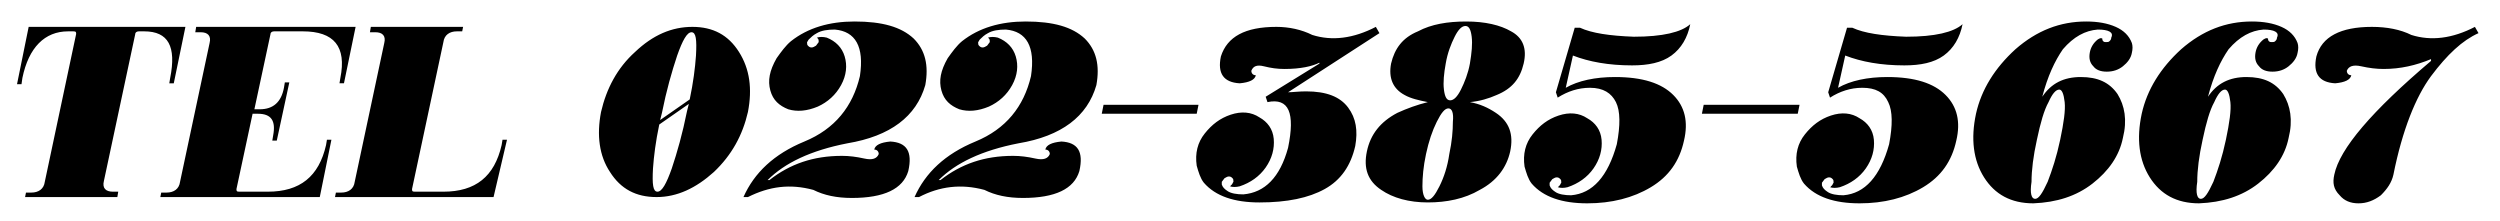 <svg xmlns="http://www.w3.org/2000/svg" viewBox="0 0 279.1 24.7"><path d="M20.7 3l-1.3 6.3h-.5l.1-.6c.7-3.5-.2-5.2-2.9-5.2h-.6c-.2 0-.4.1-.4.3l-3.5 16.4c-.2.8.2 1.2 1 1.2h.6l-.1.6H2.8l.1-.5h.6c.8 0 1.4-.4 1.5-1.2L8.5 3.8c0-.2 0-.3-.3-.3h-.6C5 3.5 3.2 5.3 2.5 8.7l-.1.7h-.5L3.2 3h17.5zM17.9 22l.1-.5h.6c.8 0 1.4-.4 1.5-1.2l3.3-15.5c.2-.8-.2-1.2-1-1.2h-.6l.1-.6h17.8l-1.3 6.3h-.5l.1-.6c.7-3.5-.7-5.2-4.2-5.2h-3.2c-.2 0-.4.1-.4.3l-1.8 8.4h.6c1.5 0 2.4-.8 2.7-2.4l.1-.6h.5l-1.4 6.5h-.5l.1-.6c.3-1.6-.2-2.4-1.7-2.4h-.6l-1.8 8.4c0 .2 0 .3.3.3h3.2c3.6 0 5.7-1.7 6.5-5.2l.1-.6h.5L35.7 22H17.9zM55.1 22H37.4l.1-.5h.6c.8 0 1.4-.4 1.5-1.2l3.3-15.5c.2-.8-.2-1.2-1-1.2h-.6l.1-.6h10.3l-.1.5H51c-.8 0-1.4.4-1.5 1.2L46 21.1c0 .2 0 .3.3.3h3.2c3.6 0 5.7-1.7 6.5-5.2l.1-.6h.5L55.1 22zM77.3 3c2.3 0 4 .9 5.2 2.8 1.2 1.9 1.5 4.1 1 6.7-.6 2.6-1.8 4.8-3.8 6.7-2 1.8-4.1 2.8-6.4 2.8-2.3 0-4-.9-5.2-2.8-1.2-1.8-1.5-4.1-1-6.7.6-2.6 1.8-4.9 3.8-6.7C72.9 3.9 75 3 77.3 3zm-3.7 10.9c-.4 1.9-.6 3.5-.7 4.9-.1 1.8 0 2.6.5 2.6s1-.9 1.6-2.6c.6-1.8 1.2-3.9 1.7-6.4l.2-.8-3.3 2.3zm3.4-2.8c.4-1.9.6-3.5.7-4.9.1-1.8 0-2.6-.5-2.6s-1 .9-1.6 2.6c-.6 1.8-1.2 3.9-1.7 6.4l-.2.8 3.3-2.3zM83.5 22H83c1.2-2.7 3.4-4.8 6.8-6.2 3.4-1.4 5.4-3.9 6.2-7.3.5-3.3-.5-5-2.8-5.2-.8 0-1.5.1-2 .4-.4.2-.7.5-.9.7-.1.1-.1.2-.2.3 0 .2 0 .3.1.4s.2.2.4.2.3-.1.5-.2c.1-.1.2-.3.3-.4 0-.2 0-.3-.1-.4l-.1-.1c.3-.1.7-.1 1.1 0 1 .4 1.7 1.1 2 2.1.3 1 .2 2.1-.4 3.2-.6 1.1-1.5 1.9-2.6 2.4-1.2.5-2.3.6-3.3.3-1-.4-1.7-1-2-2.1s-.1-2.2.7-3.6c.5-.7 1-1.4 1.6-1.9 1.9-1.5 4.3-2.2 7.1-2.2 3.1 0 5.2.6 6.6 1.9 1.3 1.3 1.7 3 1.3 5.2-1 3.5-3.9 5.7-8.7 6.5-4.1.8-7 2.2-8.9 4.1h.2c2.3-1.8 4.9-2.7 8.1-2.7.8 0 1.6.1 2.5.3.9.2 1.4 0 1.6-.5 0-.3-.2-.5-.5-.5.1-.5.7-.8 1.8-.9 1.8.1 2.5 1.1 2 3.3-.6 2-2.7 3-6.3 3-1.7 0-3.1-.3-4.3-.9-2.6-.7-4.9-.4-7.3.8zM102.6 22h-.5c1.2-2.7 3.4-4.8 6.8-6.2 3.4-1.4 5.4-3.9 6.2-7.3.5-3.3-.5-5-2.8-5.2-.8 0-1.5.1-2 .4-.4.2-.7.5-.9.7-.1.1-.1.2-.2.3 0 .2 0 .3.1.4s.2.2.4.2.3-.1.5-.2c.1-.1.2-.3.3-.4 0-.2 0-.3-.1-.4l-.1-.1c.3-.1.7-.1 1.1 0 1 .4 1.7 1.1 2 2.1.3 1 .2 2.1-.4 3.2-.6 1.1-1.5 1.9-2.6 2.4-1.2.5-2.3.6-3.3.3-1-.4-1.7-1-2-2.1s-.1-2.2.7-3.6c.5-.7 1-1.4 1.6-1.9 1.9-1.5 4.3-2.2 7.1-2.2 3.1 0 5.2.6 6.6 1.9 1.3 1.3 1.7 3 1.3 5.2-1 3.5-3.9 5.7-8.7 6.5-4.1.8-7 2.2-8.9 4.1h.2c2.3-1.8 4.9-2.7 8.1-2.7.8 0 1.6.1 2.5.3.9.2 1.4 0 1.6-.5 0-.3-.2-.5-.5-.5.1-.5.7-.8 1.8-.9 1.8.1 2.5 1.1 2 3.3-.6 2-2.7 3-6.3 3-1.7 0-3.1-.3-4.3-.9-2.6-.7-5-.4-7.3.8zM133.8 11.7l-.2 1H123l.2-1h10.6zM143.8 10.3c.5 0 1.2-.1 2-.1 2.3 0 3.8.6 4.7 1.8.9 1.2 1.1 2.6.8 4.3-.5 2.2-1.6 3.8-3.4 4.8-1.8 1-4.2 1.5-7.3 1.5-2.8 0-4.9-.7-6.2-2.2-.4-.5-.6-1.2-.8-1.9-.2-1.4.1-2.6.9-3.6s1.7-1.7 2.9-2.1c1.2-.4 2.3-.3 3.2.3.9.5 1.5 1.3 1.6 2.4.1 1.1-.2 2.2-.9 3.2s-1.7 1.7-2.9 2.1c-.4.1-.8.1-1.1 0 0 0 .1 0 .1-.1.2-.1.2-.3.3-.4 0-.2 0-.3-.1-.4-.1-.1-.2-.2-.4-.2s-.3.1-.5.2c-.1.1-.2.3-.3.4v.3c.1.3.3.5.6.7.4.3 1.1.4 1.8.4 2.4-.2 4.1-1.9 5-5.2.8-3.9.1-5.6-2.3-5.1l-.2-.6 6-3.7V7c-.8.4-2.1.7-3.9.7-.8 0-1.5-.1-2.3-.3-.8-.2-1.2 0-1.4.5 0 .3.2.5.5.5-.1.5-.7.8-1.8.9-1.8-.1-2.5-1.1-2.1-3C137 4.1 139 3 142.5 3c1.4 0 2.8.3 4 .9 2.2.7 4.6.4 7.1-.9l.4.7-10.2 6.6zM168.7 3.5c1.3.7 1.8 1.9 1.4 3.6-.4 1.7-1.3 2.8-3 3.5-.9.4-1.9.7-3 .8 1.1.2 2 .6 2.9 1.2 1.5 1 2 2.4 1.6 4.3-.4 1.8-1.5 3.3-3.4 4.3-1.7 1-3.7 1.4-5.8 1.4-2.1 0-3.9-.5-5.2-1.4-1.5-1-2-2.4-1.6-4.3.4-1.9 1.5-3.3 3.4-4.3 1.1-.5 2.2-.9 3.4-1.2-1-.2-1.9-.4-2.6-.8-1.3-.7-1.8-1.9-1.5-3.5.4-1.7 1.3-2.9 3-3.6 1.5-.8 3.3-1.1 5.4-1.1 2.1 0 3.8.4 5 1.1zm-7 8.6c-.4 0-.8.5-1.3 1.5s-.9 2.2-1.2 3.6c-.3 1.4-.4 2.6-.4 3.6s.3 1.5.6 1.5c.4 0 .8-.5 1.3-1.5s.9-2.2 1.1-3.6c.3-1.4.4-2.6.4-3.6.1-1-.1-1.5-.5-1.5zm1.9-9.2c-.4 0-.8.4-1.2 1.2-.4.8-.8 1.8-1 3-.2 1.1-.3 2.1-.2 2.9.1.8.3 1.2.7 1.2.4 0 .8-.4 1.2-1.2.4-.8.8-1.8 1-2.9.2-1.2.3-2.2.2-3-.1-.8-.3-1.2-.7-1.2zM174.8 9.8c1.4-.8 3.3-1.2 5.5-1.2 3.1 0 5.2.7 6.5 2 1.3 1.3 1.7 3 1.2 5.1-.5 2.3-1.7 4-3.7 5.2s-4.4 1.8-7.1 1.8c-2.8 0-4.9-.7-6.2-2.2-.4-.5-.6-1.2-.8-1.9-.2-1.4.1-2.6.9-3.6s1.7-1.7 2.9-2.1c1.2-.4 2.3-.3 3.2.3.9.5 1.5 1.3 1.6 2.4.1 1.1-.2 2.2-.9 3.2s-1.7 1.7-2.9 2.1c-.4.1-.8.1-1.1 0 0 0 .1 0 .1-.1.2-.1.2-.3.3-.4 0-.2 0-.3-.1-.4-.1-.1-.2-.2-.4-.2s-.3.1-.5.2c-.1.1-.2.3-.3.4v.3c.1.3.3.5.6.7.4.3 1.1.4 1.8.4 2.4-.2 4.1-2.1 5.1-5.7.4-2.1.4-3.7-.1-4.7s-1.4-1.6-2.9-1.6c-1.3 0-2.5.4-3.6 1.1l-.2-.6 2.1-7.2h.6c1.3.6 3.3.9 6 1 3.2 0 5.3-.5 6.3-1.4-.3 1.5-1 2.7-2.1 3.5-1.1.8-2.6 1.1-4.4 1.1-2.6 0-4.8-.4-6.6-1.1l-.8 3.6zM200.9 11.7l-.2 1H190l.2-1h10.7zM205.2 9.8c1.4-.8 3.3-1.2 5.5-1.2 3.1 0 5.2.7 6.5 2 1.3 1.3 1.7 3 1.2 5.1-.5 2.3-1.7 4-3.7 5.2-2 1.2-4.4 1.8-7.1 1.8-2.8 0-4.9-.7-6.2-2.2-.4-.5-.6-1.2-.8-1.9-.2-1.4.1-2.6.9-3.6s1.7-1.7 2.9-2.1c1.2-.4 2.3-.3 3.2.3.9.5 1.5 1.3 1.6 2.4.1 1.1-.2 2.2-.9 3.2s-1.7 1.7-2.9 2.1c-.4.1-.8.1-1.1 0 0 0 .1 0 .1-.1.2-.1.2-.3.3-.4 0-.2 0-.3-.1-.4-.1-.1-.2-.2-.4-.2s-.3.1-.5.2c-.1.1-.2.3-.3.4v.3c.1.3.3.5.6.7.4.3 1.1.4 1.8.4 2.4-.2 4.1-2.1 5.1-5.7.4-2.1.4-3.7-.1-4.7-.5-1.1-1.4-1.6-2.9-1.6-1.3 0-2.5.4-3.6 1.1l-.2-.6 2.1-7.2h.6c1.3.6 3.3.9 6 1 3.2 0 5.3-.5 6.3-1.4-.3 1.5-1 2.7-2.1 3.5-1.1.8-2.6 1.1-4.4 1.1-2.6 0-4.8-.4-6.6-1.1l-.8 3.6zM234.2 3.3c-1.4.1-2.7.8-3.9 2.2-.9 1.3-1.7 3-2.3 5.3 1-1.5 2.4-2.2 4.3-2.2s3.2.6 4.1 1.9c.8 1.3 1.1 2.9.6 4.9-.4 2-1.6 3.7-3.4 5.1-1.8 1.4-4 2.1-6.6 2.2-2.5 0-4.3-1-5.5-2.9-1.2-1.9-1.5-4.3-.9-7.1.6-2.7 2.1-5.1 4.4-7.2 2.4-2.1 5-3.1 7.9-3.1 1.3 0 2.4.2 3.3.6.9.4 1.5 1 1.8 1.8.1.3.1.7 0 1.1-.1.6-.5 1.1-1 1.5-.5.4-1.1.6-1.8.6s-1.2-.2-1.5-.6c-.4-.4-.5-.9-.4-1.5.1-.6.4-1.1.9-1.5.2-.1.3-.2.5-.1 0 .1 0 .2.1.3.1.1.2.1.3.1.2 0 .3 0 .4-.1.1-.1.2-.2.2-.4.3-.6-.3-.9-1.5-.9zm-7 18.9c.4 0 .8-.6 1.4-1.9.5-1.3 1-2.8 1.4-4.7.4-1.9.6-3.3.5-4.2-.1-.9-.3-1.4-.6-1.4-.4 0-.8.5-1.2 1.4-.5.9-.9 2.3-1.3 4.2-.4 1.8-.6 3.4-.6 4.7-.2 1.3 0 1.9.4 1.9zM252.7 3.3c-1.4.1-2.7.8-3.9 2.2-.9 1.3-1.7 3-2.3 5.3 1-1.5 2.4-2.2 4.3-2.2s3.2.6 4.1 1.9c.8 1.3 1.1 2.9.6 4.9-.4 2-1.6 3.7-3.4 5.1-1.8 1.4-4 2.1-6.6 2.2-2.5 0-4.3-1-5.5-2.9-1.2-1.9-1.5-4.3-.9-7.1.6-2.7 2.1-5.1 4.4-7.2 2.4-2.1 5-3.1 7.9-3.1 1.3 0 2.4.2 3.3.6.9.4 1.5 1 1.8 1.8.1.3.1.7 0 1.1-.1.6-.5 1.1-1 1.5-.5.4-1.1.6-1.8.6s-1.2-.2-1.5-.6c-.4-.4-.5-.9-.4-1.5.1-.6.4-1.1.9-1.5.2-.1.3-.2.5-.1 0 .1 0 .2.1.3.1.1.2.1.3.1.2 0 .3 0 .4-.1.1-.1.2-.2.2-.4.3-.6-.3-.9-1.5-.9zm-7 18.9c.4 0 .8-.6 1.4-1.9.5-1.3 1-2.8 1.4-4.7.4-1.9.6-3.3.5-4.2-.1-.9-.3-1.4-.6-1.4-.4 0-.8.5-1.2 1.4-.5.9-.9 2.3-1.3 4.2-.4 1.8-.6 3.4-.6 4.7-.2 1.3 0 1.9.4 1.9zM260.6 19.5c.6-2.9 4.2-7.1 10.8-12.7v-.2c-1.7.7-3.4 1.1-5.3 1.1-.8 0-1.6-.1-2.5-.3-.9-.2-1.4 0-1.6.5 0 .3.2.5.5.5-.1.5-.7.8-1.8.9-1.8-.1-2.5-1.1-2.1-3 .6-2.2 2.7-3.3 6.2-3.3 1.7 0 3.2.3 4.4.9 2.2.7 4.6.4 7.1-.9l.4.7c-1.8.8-3.5 2.4-5.3 4.8-1.7 2.3-3.2 6-4.2 11-.2.9-.7 1.6-1.4 2.3-.8.6-1.6.9-2.5.9-.9 0-1.6-.3-2.1-.9-.7-.7-.8-1.4-.6-2.3z"/></svg>